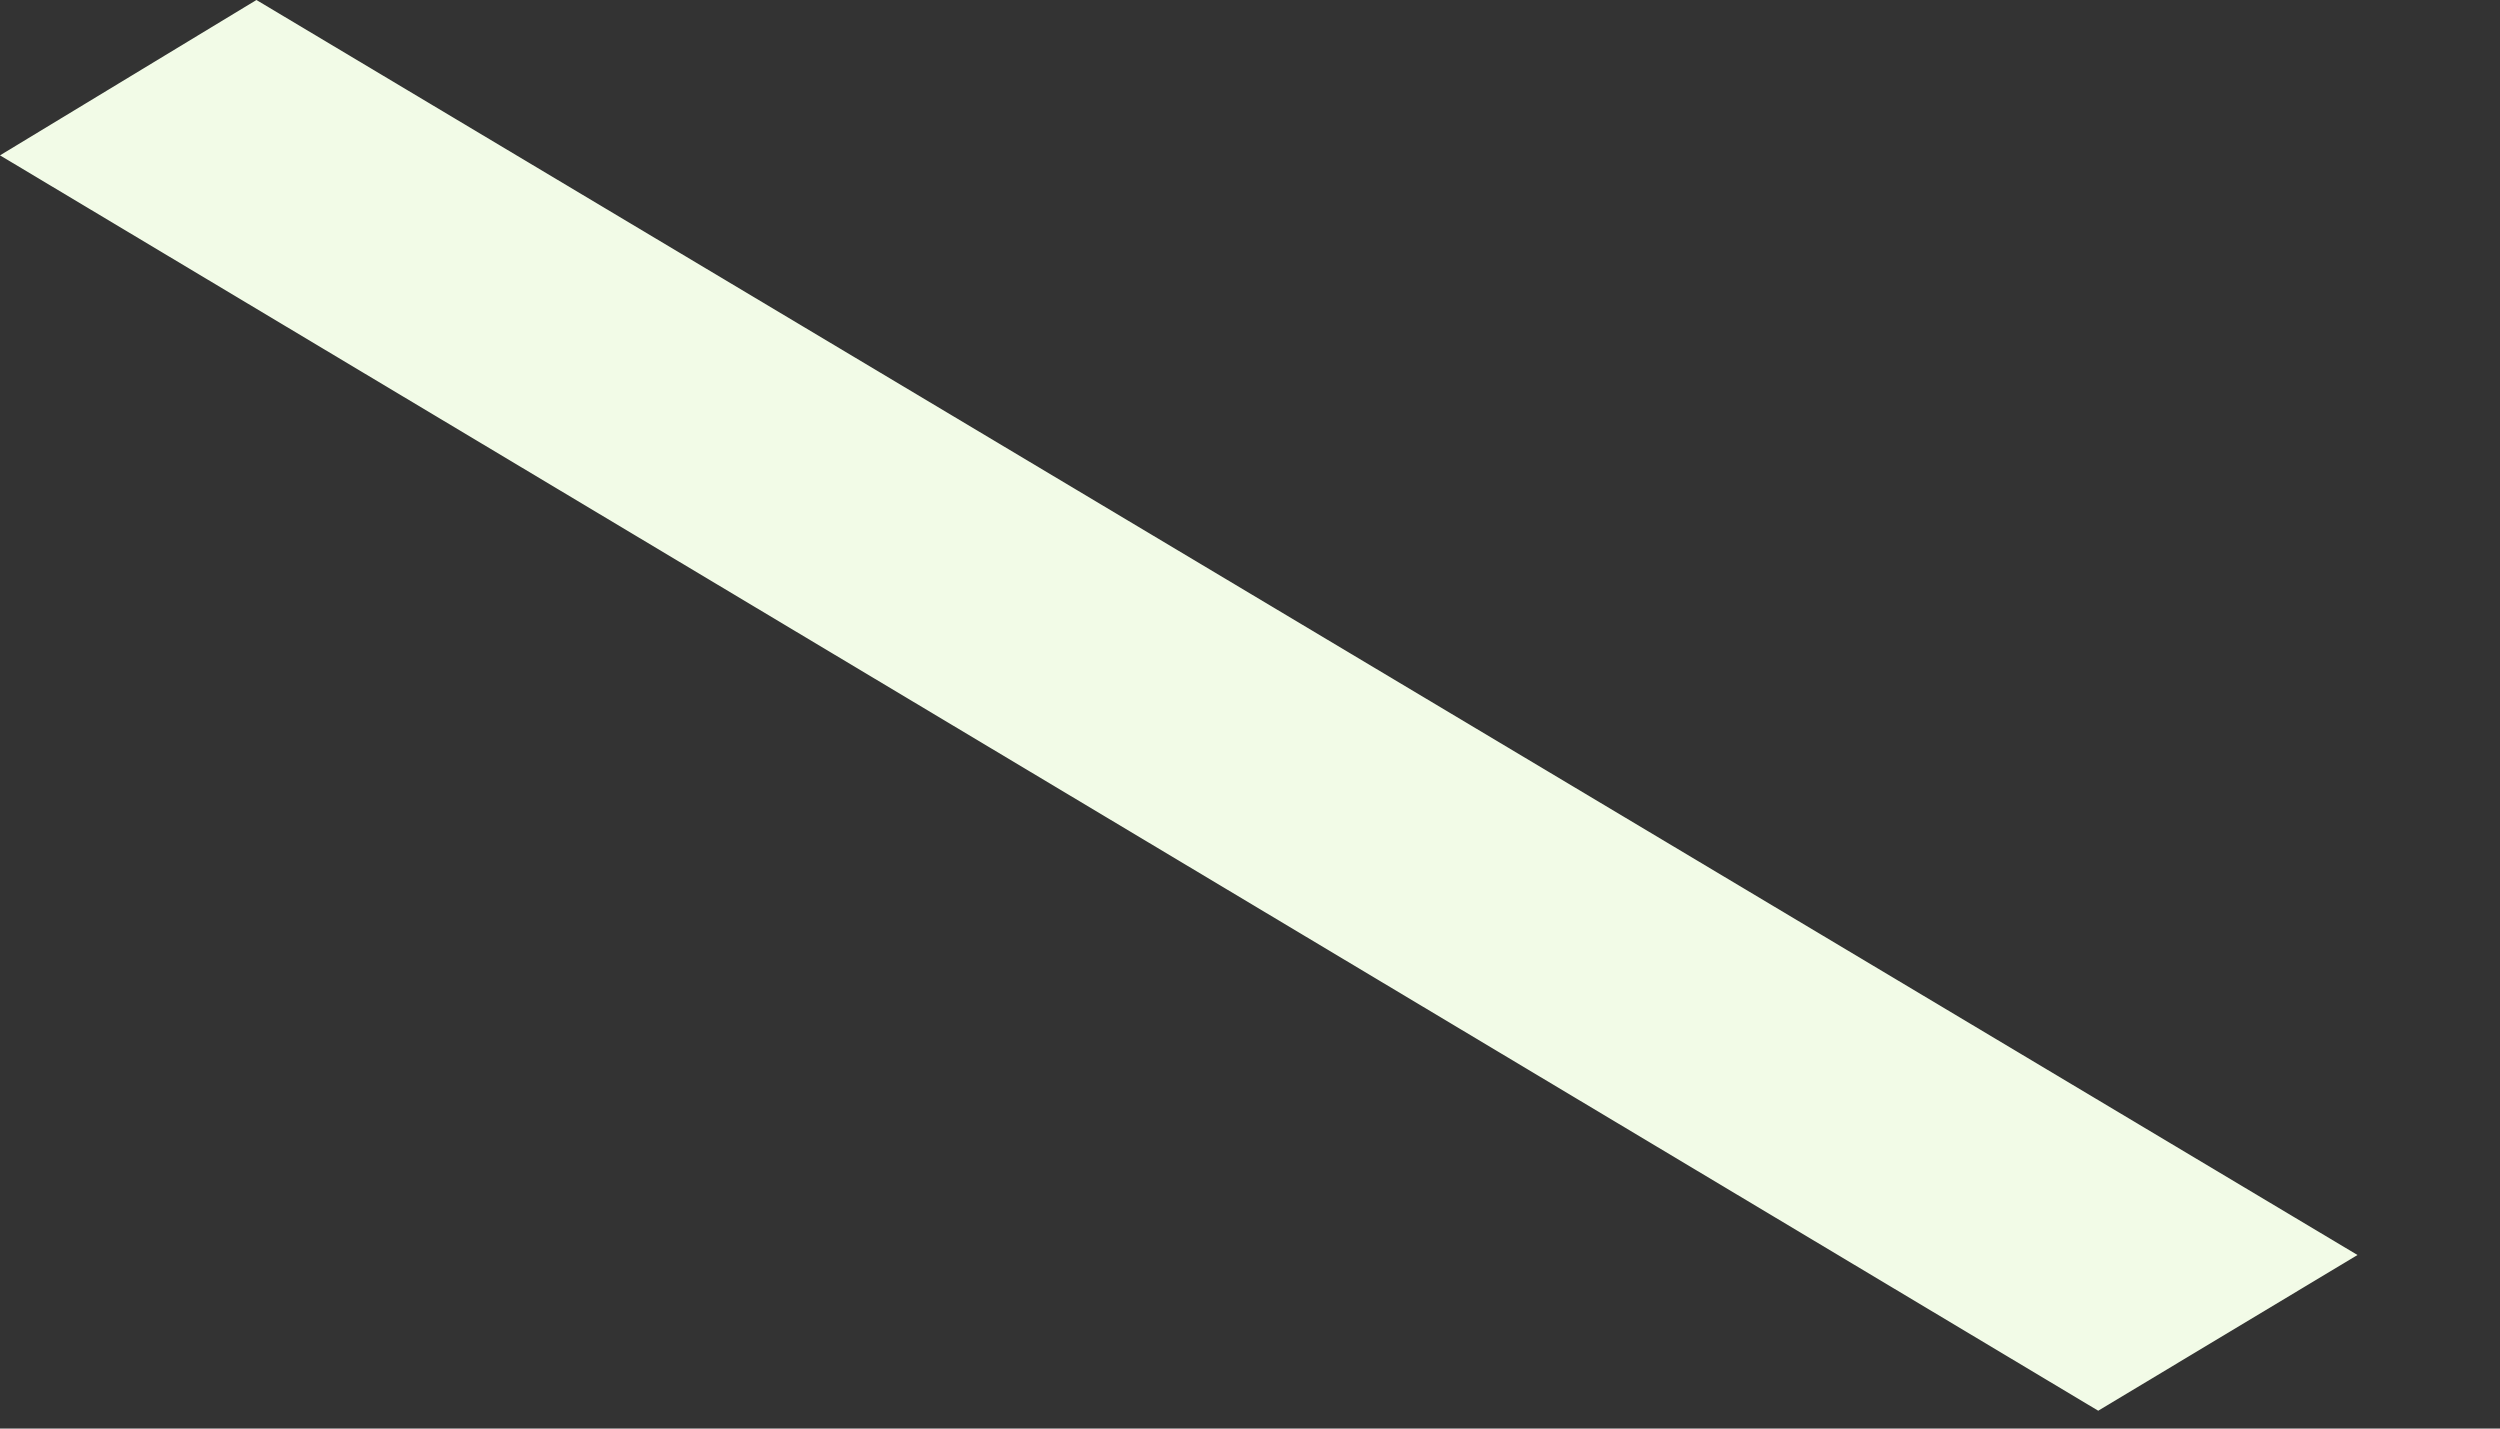 <?xml version="1.0" encoding="utf-8"?>
<svg xmlns="http://www.w3.org/2000/svg" fill="none" height="100%" overflow="visible" preserveAspectRatio="none" style="display: block;" viewBox="0 0 7 4" width="100%">
<rect x="0" y="0" width="7" height="4" fill="#333333" stroke="none"/>
<path clip-rule="evenodd" d="M0 0.435L5.875 3.95L6.601 3.514L0.718 0L0 0.435Z" fill="#F2FBE7" fill-rule="evenodd" id="Vector"/>
</svg>
